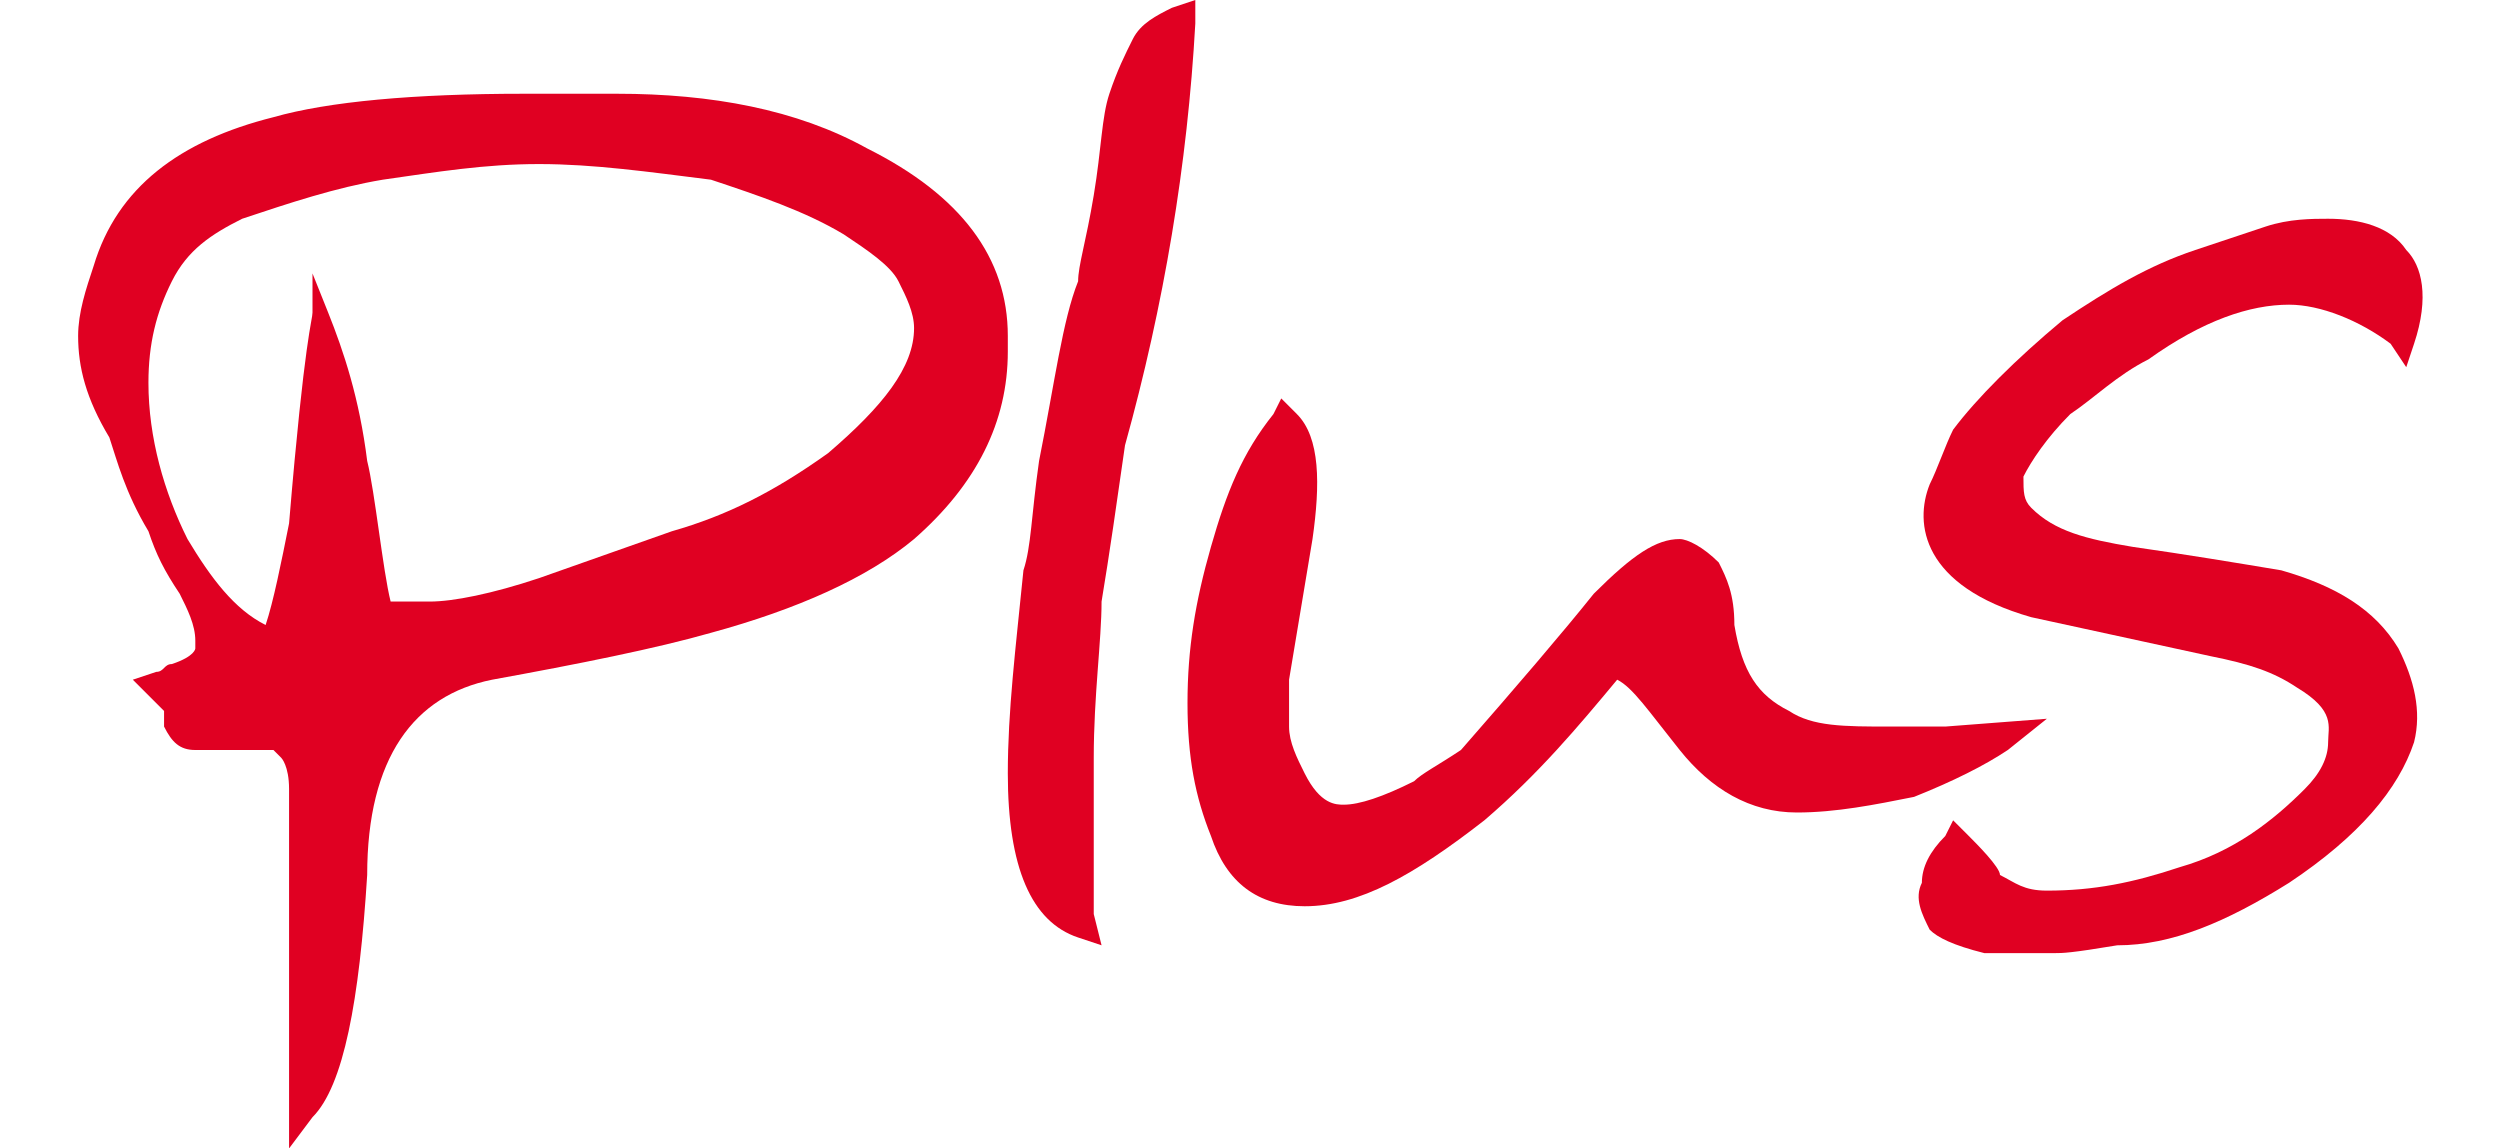 <?xml version="1.0" encoding="utf-8"?>
<!-- Generator: Adobe Illustrator 22.1.0, SVG Export Plug-In . SVG Version: 6.00 Build 0)  -->
<svg version="1.1" id="Calque_1" xmlns="http://www.w3.org/2000/svg" xmlns:xlink="http://www.w3.org/1999/xlink" x="0px" y="0px"
	 viewBox="0 0 32 14.7" style="enable-background:new 0 0 32 14.7;" xml:space="preserve">
<style type="text/css">
	.st0{fill:#E00022;}
</style>
<g>
	<g>
		<path class="st0" d="M3.7,14.7v-3.9c0-0.2,0-0.5,0-0.7c0-0.3-0.1-0.4-0.1-0.4L3.5,9.6c0,0-0.1,0-0.3,0c-0.4,0-0.5,0-0.7,0
			S2.2,9.5,2.1,9.3l0,0V9.1L1.7,8.7L2,8.6c0.1,0,0.1-0.1,0.2-0.1c0.3-0.1,0.3-0.2,0.3-0.2s0,0,0-0.1c0-0.2-0.1-0.4-0.2-0.6
			C2.1,7.3,2,7.1,1.9,6.8C1.6,6.3,1.5,5.9,1.4,5.6C1.1,5.1,1,4.7,1,4.3C1,4,1.1,3.7,1.2,3.4c0.3-1,1.1-1.6,2.3-1.9
			c0.7-0.2,1.8-0.3,3.2-0.3c0.2,0,0.4,0,0.6,0s0.4,0,0.6,0c1.2,0,2.3,0.2,3.2,0.7c1.2,0.6,1.8,1.4,1.8,2.4v0.2
			c0,0.9-0.4,1.7-1.2,2.4c-0.6,0.5-1.5,0.9-2.6,1.2C8.4,8.3,7.4,8.5,6.3,8.7c-1,0.2-1.6,1-1.6,2.5c-0.1,1.6-0.3,2.7-0.7,3.1
			L3.7,14.7z M6.9,2.1c-0.7,0-1.3,0.1-2,0.2C4.3,2.4,3.7,2.6,3.1,2.8C2.7,3,2.4,3.2,2.2,3.6C2,4,1.9,4.4,1.9,4.9
			c0,0.7,0.2,1.4,0.5,2C2.7,7.4,3,7.8,3.4,8c0.1-0.3,0.2-0.8,0.3-1.3C3.9,4.3,4,4.1,4,4V3.5L4.2,4c0.2,0.5,0.4,1.1,0.5,1.9
			C4.8,6.3,4.9,7.3,5,7.7h0.3c0.1,0,0.1,0,0.2,0c0.3,0,0.8-0.1,1.4-0.3l1.7-0.6c0.7-0.2,1.3-0.5,2-1c0.7-0.6,1.1-1.1,1.1-1.6
			c0-0.2-0.1-0.4-0.2-0.6c-0.1-0.2-0.4-0.4-0.7-0.6c-0.5-0.3-1.1-0.5-1.7-0.7C8.3,2.2,7.6,2.1,6.9,2.1z"/>
	</g>
	<g>
		<path class="st0" d="M14.1,12.1L13.8,12c-0.6-0.2-0.9-0.9-0.9-2.1c0-0.8,0.1-1.6,0.2-2.6c0.1-0.3,0.1-0.7,0.2-1.4
			c0.2-1,0.3-1.8,0.5-2.3c0-0.2,0.1-0.5,0.2-1.1c0.1-0.6,0.1-1,0.2-1.3c0.1-0.3,0.2-0.5,0.3-0.7s0.3-0.3,0.5-0.4L15.3,0v0.3
			c-0.1,1.8-0.4,3.6-0.9,5.4c-0.1,0.7-0.2,1.4-0.3,2c0,0.5-0.1,1.2-0.1,2c0,0.3,0,1,0,2L14.1,12.1z"/>
	</g>
	<g>
		<path class="st0" d="M16.7,11.6L16.7,11.6c-0.6,0-1-0.3-1.2-0.9c-0.2-0.5-0.3-1-0.3-1.7s0.1-1.3,0.3-2c0.2-0.7,0.4-1.2,0.8-1.7
			l0.1-0.2l0.2,0.2c0.3,0.3,0.3,0.9,0.2,1.6c-0.1,0.6-0.2,1.2-0.3,1.8c0,0.2,0,0.4,0,0.6s0.1,0.4,0.2,0.6c0.2,0.4,0.4,0.4,0.5,0.4
			c0.2,0,0.5-0.1,0.9-0.3c0.1-0.1,0.3-0.2,0.6-0.4c0.7-0.8,1.3-1.5,1.7-2c0.5-0.5,0.8-0.7,1.1-0.7c0.1,0,0.3,0.1,0.5,0.3
			c0.1,0.2,0.2,0.4,0.2,0.8c0.1,0.6,0.3,0.9,0.7,1.1c0.3,0.2,0.7,0.2,1.3,0.2h0.1c0.2,0,0.4,0,0.6,0l1.3-0.1l-0.5,0.4
			c-0.3,0.2-0.7,0.4-1.2,0.6c-0.5,0.1-1,0.2-1.5,0.2c-0.6,0-1.1-0.3-1.5-0.8s-0.6-0.8-0.8-0.9c-0.5,0.6-1,1.2-1.7,1.8
			C18.1,11.2,17.4,11.6,16.7,11.6z"/>
	</g>
	<g>
		<path class="st0" d="M26.3,12.2h-0.2c-0.1,0-0.3,0-0.4,0s-0.2,0-0.3,0c-0.4-0.1-0.6-0.2-0.7-0.3c-0.1-0.2-0.2-0.4-0.1-0.6
			c0-0.2,0.1-0.4,0.3-0.6l0.1-0.2l0.2,0.2c0.1,0.1,0.4,0.4,0.4,0.5c0.2,0.1,0.3,0.2,0.6,0.2l0,0c0.6,0,1.1-0.1,1.7-0.3
			c0.7-0.2,1.2-0.6,1.6-1c0.2-0.2,0.3-0.4,0.3-0.6s0.1-0.4-0.4-0.7c-0.3-0.2-0.6-0.3-1.1-0.4L26,7.9c-1.4-0.4-1.5-1.2-1.3-1.7
			C24.8,6,24.9,5.7,25,5.5c0.3-0.4,0.8-0.9,1.4-1.4c0.6-0.4,1.1-0.7,1.7-0.9C28.4,3.1,28.7,3,29,2.9s0.6-0.1,0.8-0.1
			c0.4,0,0.8,0.1,1,0.4c0.2,0.2,0.3,0.6,0.1,1.2l-0.1,0.3l-0.2-0.3c-0.4-0.3-0.9-0.5-1.3-0.5c-0.5,0-1.1,0.2-1.8,0.7
			c-0.4,0.2-0.7,0.5-1,0.7c-0.3,0.3-0.5,0.6-0.6,0.8c0,0.2,0,0.3,0.1,0.4c0.3,0.3,0.7,0.4,1.3,0.5c0.7,0.1,1.3,0.2,1.9,0.3
			c0.7,0.2,1.2,0.5,1.5,1c0.2,0.4,0.3,0.8,0.2,1.2c-0.2,0.6-0.7,1.2-1.6,1.8c-0.8,0.5-1.5,0.8-2.2,0.8
			C26.5,12.2,26.4,12.2,26.3,12.2z"/>
	</g>
</g>
</svg>
